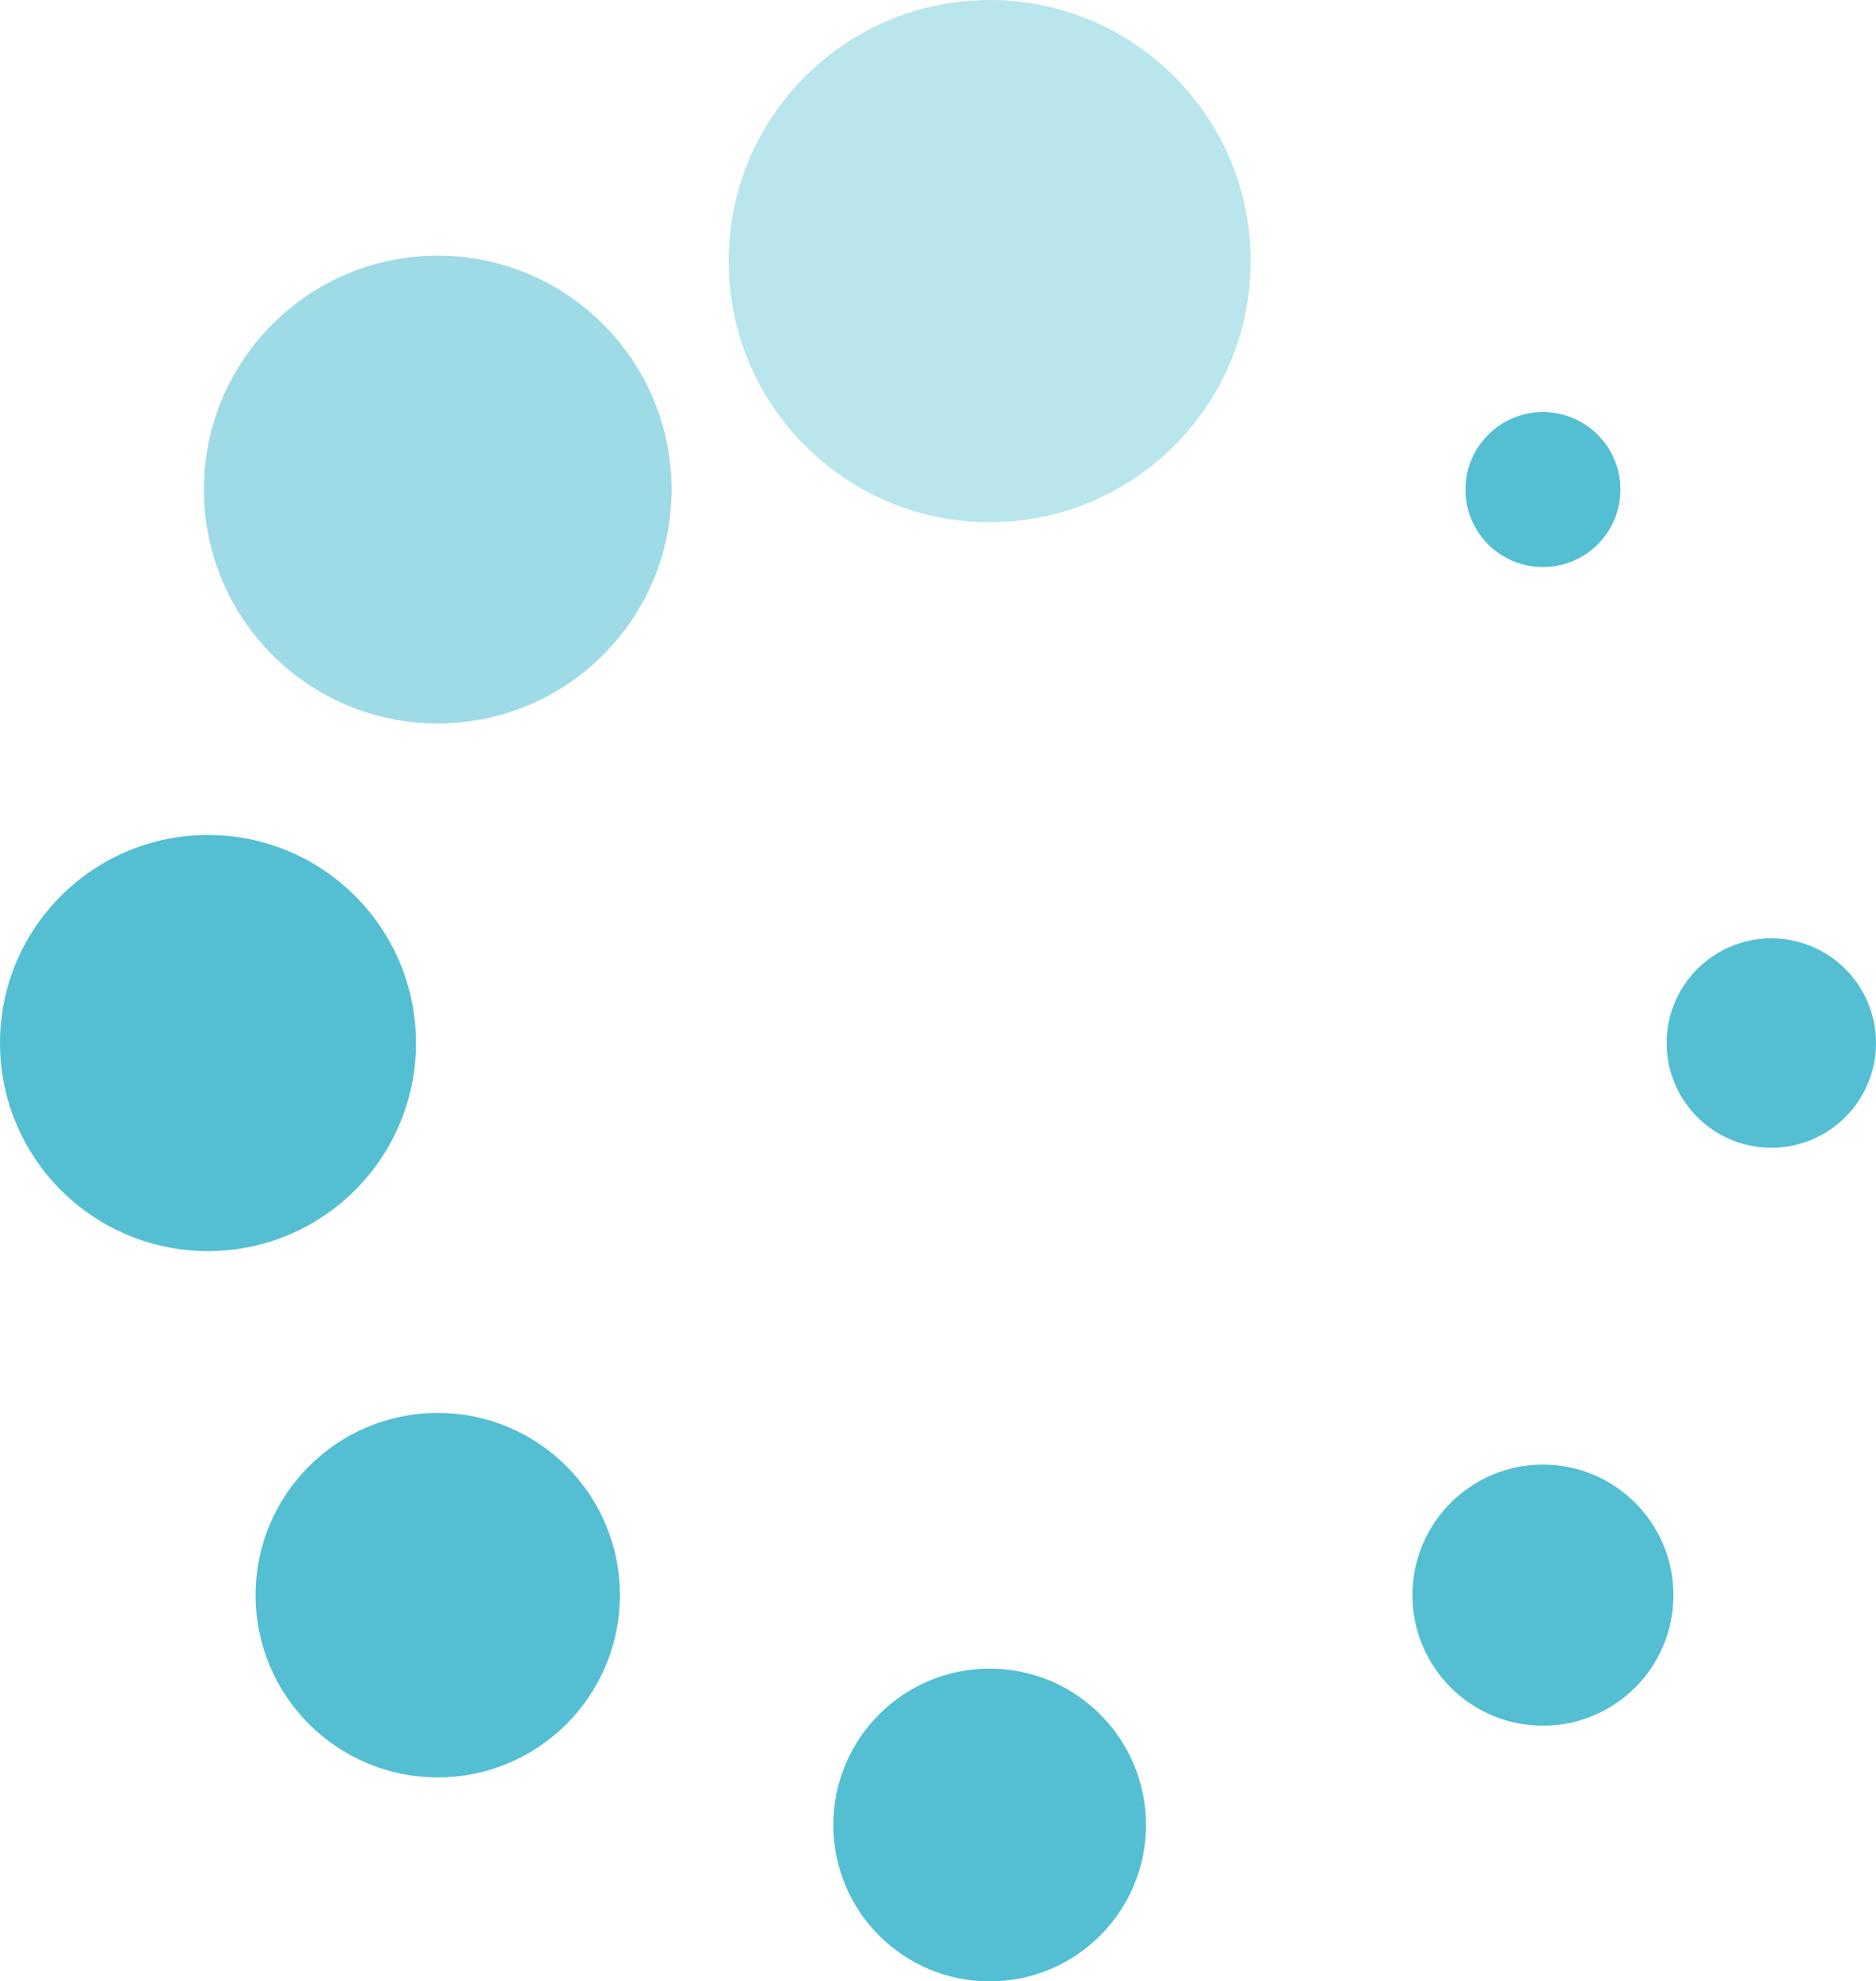 <?xml version="1.0" encoding="UTF-8"?> <!-- Generator: Adobe Illustrator 19.1.1, SVG Export Plug-In . SVG Version: 6.00 Build 0) --> <svg xmlns="http://www.w3.org/2000/svg" xmlns:xlink="http://www.w3.org/1999/xlink" id="Слой_1" x="0px" y="0px" width="138px" height="145.7px" viewBox="0 0 138 145.7" style="enable-background:new 0 0 138 145.7;" xml:space="preserve"> <style type="text/css"> .st0{fill:#54BFD3;} .st1{fill:#FFFFFF;} .st2{opacity:0.41;fill:#54BFD3;} .st3{opacity:0.57;fill:#54BFD3;} .st4{opacity:0.27;fill:#54BFD3;} .st5{opacity:0.67;fill:#54BFD3;} .st6{opacity:0.38;fill:#54BFD3;} .st7{opacity:7.000000e-002;fill:#54BFD3;} .st8{opacity:0.13;fill:#54BFD3;} </style> <g> <circle class="st2" cx="72.8" cy="19.2" r="19.2"></circle> <circle class="st0" cx="72.8" cy="134.2" r="11.5"></circle> <circle class="st0" cx="113.5" cy="36" r="5.7"></circle> <circle class="st0" cx="32.2" cy="117.3" r="13.4"></circle> <circle class="st0" cx="130.3" cy="76.7" r="7.7"></circle> <circle class="st0" cx="15.3" cy="76.7" r="15.3"></circle> <circle class="st0" cx="113.5" cy="117.3" r="9.6"></circle> <circle class="st3" cx="32.2" cy="36" r="17.2"></circle> </g> </svg> 
